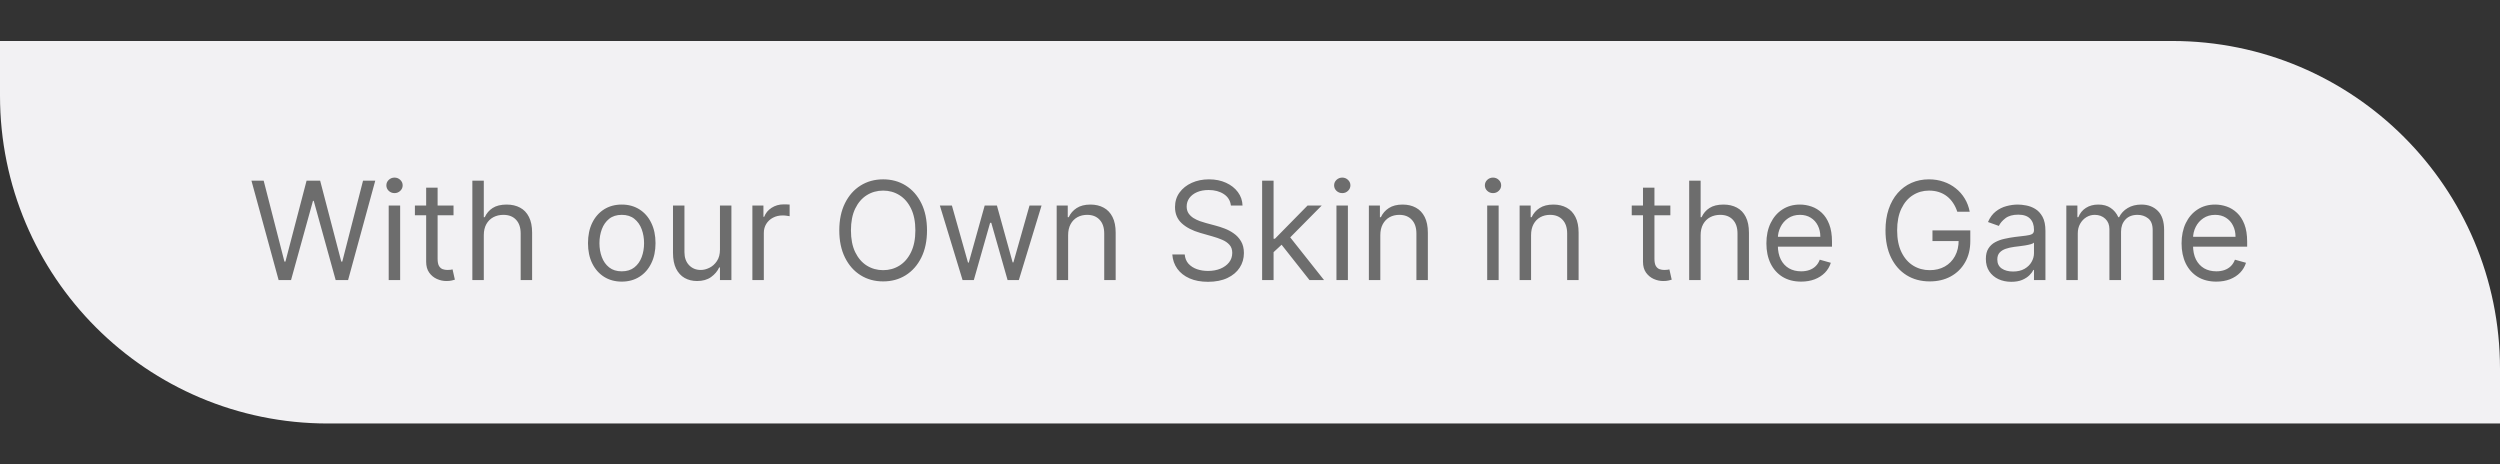 <?xml version="1.0" encoding="UTF-8"?> <svg xmlns="http://www.w3.org/2000/svg" width="183" height="34" viewBox="0 0 183 34" fill="none"><rect x="0" y="0" width="183" height="34" fill="#333333" stroke="none"/> <path d="M0 3H159C172.255 3 183 13.745 183 27V31H24C10.745 31 0 20.255 0 7V3Z" fill="#F2F1F3"></path> <path d="M20.395 20.5L18.406 13.227H19.301L20.821 19.151H20.892L22.441 13.227H23.435L24.983 19.151H25.054L26.574 13.227H27.469L25.48 20.5H24.571L22.966 14.704H22.909L21.304 20.5H20.395ZM28.453 20.5V15.046H29.291V20.5H28.453ZM28.879 14.136C28.715 14.136 28.575 14.081 28.456 13.97C28.34 13.858 28.282 13.724 28.282 13.568C28.282 13.412 28.34 13.278 28.456 13.167C28.575 13.056 28.715 13 28.879 13C29.042 13 29.182 13.056 29.298 13.167C29.416 13.278 29.475 13.412 29.475 13.568C29.475 13.724 29.416 13.858 29.298 13.97C29.182 14.081 29.042 14.136 28.879 14.136ZM33.198 15.046V15.756H30.371V15.046H33.198ZM31.195 13.739H32.033V18.938C32.033 19.174 32.067 19.352 32.136 19.47C32.207 19.586 32.297 19.664 32.406 19.704C32.517 19.742 32.634 19.761 32.758 19.761C32.85 19.761 32.925 19.757 32.985 19.747C33.044 19.735 33.091 19.726 33.127 19.719L33.297 20.472C33.24 20.493 33.161 20.514 33.059 20.535C32.958 20.559 32.828 20.571 32.672 20.571C32.435 20.571 32.203 20.52 31.976 20.418C31.751 20.317 31.564 20.162 31.415 19.953C31.268 19.745 31.195 19.482 31.195 19.165V13.739ZM35.414 17.219V20.5H34.576V13.227H35.414V15.898H35.485C35.613 15.616 35.804 15.392 36.06 15.227C36.318 15.059 36.661 14.974 37.09 14.974C37.462 14.974 37.787 15.049 38.066 15.198C38.346 15.345 38.562 15.571 38.716 15.876C38.873 16.18 38.951 16.565 38.951 17.034V20.5H38.113V17.091C38.113 16.658 38 16.323 37.775 16.086C37.553 15.847 37.244 15.727 36.848 15.727C36.574 15.727 36.328 15.785 36.11 15.901C35.894 16.017 35.724 16.187 35.598 16.409C35.475 16.632 35.414 16.901 35.414 17.219ZM45.512 20.614C45.02 20.614 44.588 20.496 44.216 20.262C43.847 20.028 43.558 19.7 43.35 19.278C43.144 18.857 43.041 18.365 43.041 17.801C43.041 17.233 43.144 16.737 43.35 16.313C43.558 15.889 43.847 15.56 44.216 15.326C44.588 15.092 45.02 14.974 45.512 14.974C46.005 14.974 46.435 15.092 46.805 15.326C47.177 15.56 47.465 15.889 47.671 16.313C47.88 16.737 47.984 17.233 47.984 17.801C47.984 18.365 47.88 18.857 47.671 19.278C47.465 19.7 47.177 20.028 46.805 20.262C46.435 20.496 46.005 20.614 45.512 20.614ZM45.512 19.861C45.886 19.861 46.194 19.765 46.435 19.573C46.677 19.381 46.856 19.129 46.972 18.817C47.088 18.504 47.146 18.166 47.146 17.801C47.146 17.437 47.088 17.097 46.972 16.782C46.856 16.467 46.677 16.213 46.435 16.018C46.194 15.824 45.886 15.727 45.512 15.727C45.138 15.727 44.83 15.824 44.589 16.018C44.347 16.213 44.169 16.467 44.053 16.782C43.937 17.097 43.879 17.437 43.879 17.801C43.879 18.166 43.937 18.504 44.053 18.817C44.169 19.129 44.347 19.381 44.589 19.573C44.83 19.765 45.138 19.861 45.512 19.861ZM52.701 18.27V15.046H53.539V20.5H52.701V19.577H52.644C52.516 19.854 52.317 20.089 52.047 20.283C51.777 20.475 51.436 20.571 51.025 20.571C50.684 20.571 50.381 20.496 50.115 20.347C49.85 20.196 49.642 19.968 49.49 19.666C49.339 19.36 49.263 18.975 49.263 18.511V15.046H50.101V18.454C50.101 18.852 50.212 19.169 50.435 19.406C50.66 19.643 50.946 19.761 51.294 19.761C51.503 19.761 51.715 19.708 51.93 19.602C52.148 19.495 52.33 19.332 52.477 19.111C52.626 18.891 52.701 18.611 52.701 18.27ZM55.074 20.5V15.046H55.883V15.869H55.94C56.04 15.599 56.219 15.38 56.48 15.212C56.74 15.044 57.034 14.96 57.361 14.96C57.422 14.96 57.499 14.961 57.591 14.964C57.684 14.966 57.754 14.97 57.801 14.974V15.827C57.773 15.82 57.707 15.809 57.606 15.795C57.506 15.778 57.401 15.77 57.29 15.77C57.024 15.77 56.788 15.825 56.579 15.937C56.373 16.046 56.21 16.197 56.089 16.391C55.971 16.583 55.912 16.802 55.912 17.048V20.5H55.074ZM67.857 16.864C67.857 17.631 67.718 18.294 67.441 18.852C67.164 19.411 66.784 19.842 66.302 20.145C65.819 20.448 65.267 20.599 64.647 20.599C64.026 20.599 63.475 20.448 62.992 20.145C62.509 19.842 62.129 19.411 61.852 18.852C61.575 18.294 61.436 17.631 61.436 16.864C61.436 16.097 61.575 15.434 61.852 14.875C62.129 14.316 62.509 13.885 62.992 13.582C63.475 13.279 64.026 13.128 64.647 13.128C65.267 13.128 65.819 13.279 66.302 13.582C66.784 13.885 67.164 14.316 67.441 14.875C67.718 15.434 67.857 16.097 67.857 16.864ZM67.005 16.864C67.005 16.234 66.899 15.702 66.689 15.269C66.48 14.836 66.197 14.508 65.84 14.286C65.485 14.063 65.087 13.952 64.647 13.952C64.206 13.952 63.807 14.063 63.45 14.286C63.095 14.508 62.812 14.836 62.601 15.269C62.393 15.702 62.289 16.234 62.289 16.864C62.289 17.493 62.393 18.025 62.601 18.458C62.812 18.891 63.095 19.219 63.45 19.442C63.807 19.664 64.206 19.776 64.647 19.776C65.087 19.776 65.485 19.664 65.84 19.442C66.197 19.219 66.48 18.891 66.689 18.458C66.899 18.025 67.005 17.493 67.005 16.864ZM70.46 20.5L68.798 15.046H69.679L70.858 19.222H70.914L72.079 15.046H72.974L74.125 19.207H74.181L75.36 15.046H76.241L74.579 20.5H73.755L72.562 16.31H72.477L71.284 20.5H70.46ZM78.187 17.219V20.5H77.349V15.046H78.159V15.898H78.23C78.358 15.621 78.552 15.398 78.812 15.23C79.073 15.06 79.409 14.974 79.821 14.974C80.19 14.974 80.513 15.05 80.79 15.202C81.067 15.351 81.283 15.578 81.436 15.883C81.59 16.187 81.667 16.57 81.667 17.034V20.5H80.829V17.091C80.829 16.662 80.718 16.329 80.495 16.09C80.273 15.848 79.967 15.727 79.579 15.727C79.312 15.727 79.073 15.785 78.862 15.901C78.653 16.017 78.489 16.187 78.368 16.409C78.248 16.632 78.187 16.901 78.187 17.219ZM90.102 15.046C90.059 14.686 89.887 14.406 89.584 14.207C89.281 14.008 88.909 13.909 88.469 13.909C88.147 13.909 87.865 13.961 87.623 14.065C87.384 14.169 87.197 14.313 87.062 14.495C86.93 14.677 86.864 14.884 86.864 15.117C86.864 15.311 86.91 15.477 87.002 15.617C87.097 15.755 87.217 15.869 87.364 15.962C87.511 16.052 87.665 16.126 87.826 16.185C87.987 16.242 88.135 16.288 88.27 16.324L89.008 16.523C89.198 16.572 89.408 16.641 89.64 16.729C89.875 16.816 90.099 16.936 90.312 17.087C90.527 17.236 90.705 17.428 90.844 17.663C90.984 17.897 91.054 18.185 91.054 18.526C91.054 18.919 90.951 19.274 90.745 19.591C90.541 19.908 90.243 20.16 89.85 20.347C89.459 20.534 88.985 20.628 88.426 20.628C87.905 20.628 87.454 20.544 87.073 20.376C86.694 20.208 86.396 19.973 86.178 19.673C85.963 19.372 85.841 19.023 85.812 18.625H86.721C86.745 18.9 86.837 19.127 86.998 19.307C87.162 19.484 87.368 19.617 87.616 19.704C87.867 19.79 88.137 19.832 88.426 19.832C88.762 19.832 89.064 19.778 89.332 19.669C89.599 19.558 89.811 19.404 89.967 19.207C90.123 19.009 90.201 18.776 90.201 18.511C90.201 18.27 90.134 18.073 89.999 17.922C89.864 17.77 89.687 17.647 89.466 17.553C89.246 17.458 89.008 17.375 88.753 17.304L87.858 17.048C87.29 16.885 86.84 16.652 86.508 16.349C86.177 16.046 86.011 15.649 86.011 15.159C86.011 14.752 86.121 14.397 86.341 14.094C86.564 13.788 86.862 13.552 87.236 13.383C87.613 13.213 88.033 13.128 88.497 13.128C88.966 13.128 89.382 13.212 89.747 13.38C90.112 13.546 90.4 13.773 90.614 14.062C90.829 14.351 90.942 14.678 90.954 15.046H90.102ZM93.169 18.511L93.155 17.474H93.326L95.712 15.046H96.749L94.206 17.616H94.135L93.169 18.511ZM92.388 20.5V13.227H93.226V20.5H92.388ZM95.854 20.5L93.723 17.801L94.32 17.219L96.919 20.5H95.854ZM97.828 20.5V15.046H98.666V20.5H97.828ZM98.254 14.136C98.09 14.136 97.95 14.081 97.831 13.97C97.715 13.858 97.657 13.724 97.657 13.568C97.657 13.412 97.715 13.278 97.831 13.167C97.95 13.056 98.09 13 98.254 13C98.417 13 98.557 13.056 98.673 13.167C98.791 13.278 98.85 13.412 98.85 13.568C98.85 13.724 98.791 13.858 98.673 13.97C98.557 14.081 98.417 14.136 98.254 14.136ZM101.039 17.219V20.5H100.201V15.046H101.01V15.898H101.081C101.209 15.621 101.403 15.398 101.664 15.23C101.924 15.06 102.26 14.974 102.672 14.974C103.042 14.974 103.365 15.05 103.642 15.202C103.919 15.351 104.134 15.578 104.288 15.883C104.442 16.187 104.519 16.57 104.519 17.034V20.5H103.681V17.091C103.681 16.662 103.569 16.329 103.347 16.09C103.124 15.848 102.819 15.727 102.431 15.727C102.163 15.727 101.924 15.785 101.713 15.901C101.505 16.017 101.341 16.187 101.22 16.409C101.099 16.632 101.039 16.901 101.039 17.219ZM108.863 20.5V15.046H109.701V20.5H108.863ZM109.289 14.136C109.126 14.136 108.985 14.081 108.866 13.97C108.75 13.858 108.692 13.724 108.692 13.568C108.692 13.412 108.75 13.278 108.866 13.167C108.985 13.056 109.126 13 109.289 13C109.452 13 109.592 13.056 109.708 13.167C109.826 13.278 109.885 13.412 109.885 13.568C109.885 13.724 109.826 13.858 109.708 13.97C109.592 14.081 109.452 14.136 109.289 14.136ZM112.074 17.219V20.5H111.236V15.046H112.045V15.898H112.116C112.244 15.621 112.438 15.398 112.699 15.23C112.959 15.06 113.295 14.974 113.707 14.974C114.077 14.974 114.4 15.05 114.677 15.202C114.954 15.351 115.169 15.578 115.323 15.883C115.477 16.187 115.554 16.57 115.554 17.034V20.5H114.716V17.091C114.716 16.662 114.605 16.329 114.382 16.09C114.16 15.848 113.854 15.727 113.466 15.727C113.198 15.727 112.959 15.785 112.749 15.901C112.54 16.017 112.376 16.187 112.255 16.409C112.134 16.632 112.074 16.901 112.074 17.219ZM122.27 15.046V15.756H119.443V15.046H122.27ZM120.267 13.739H121.105V18.938C121.105 19.174 121.14 19.352 121.208 19.47C121.279 19.586 121.369 19.664 121.478 19.704C121.589 19.742 121.707 19.761 121.83 19.761C121.922 19.761 121.998 19.757 122.057 19.747C122.116 19.735 122.164 19.726 122.199 19.719L122.369 20.472C122.313 20.493 122.233 20.514 122.132 20.535C122.03 20.559 121.901 20.571 121.744 20.571C121.508 20.571 121.276 20.52 121.048 20.418C120.824 20.317 120.637 20.162 120.487 19.953C120.341 19.745 120.267 19.482 120.267 19.165V13.739ZM124.486 17.219V20.5H123.648V13.227H124.486V15.898H124.557C124.685 15.616 124.877 15.392 125.132 15.227C125.39 15.059 125.734 14.974 126.162 14.974C126.534 14.974 126.859 15.049 127.139 15.198C127.418 15.345 127.635 15.571 127.789 15.876C127.945 16.18 128.023 16.565 128.023 17.034V20.5H127.185V17.091C127.185 16.658 127.072 16.323 126.847 16.086C126.625 15.847 126.316 15.727 125.921 15.727C125.646 15.727 125.4 15.785 125.182 15.901C124.967 16.017 124.796 16.187 124.671 16.409C124.548 16.632 124.486 16.901 124.486 17.219ZM131.843 20.614C131.317 20.614 130.864 20.498 130.483 20.266C130.104 20.031 129.812 19.704 129.606 19.285C129.402 18.864 129.3 18.374 129.3 17.815C129.3 17.257 129.402 16.764 129.606 16.338C129.812 15.91 130.098 15.576 130.465 15.337C130.835 15.095 131.265 14.974 131.758 14.974C132.042 14.974 132.322 15.022 132.599 15.117C132.876 15.211 133.129 15.365 133.356 15.578C133.583 15.789 133.764 16.068 133.899 16.416C134.034 16.764 134.102 17.193 134.102 17.702V18.057H129.897V17.332H133.249C133.249 17.025 133.188 16.75 133.065 16.509C132.944 16.267 132.771 16.076 132.546 15.937C132.324 15.797 132.061 15.727 131.758 15.727C131.424 15.727 131.135 15.81 130.891 15.976C130.65 16.139 130.464 16.352 130.334 16.615C130.204 16.878 130.138 17.16 130.138 17.46V17.943C130.138 18.355 130.21 18.704 130.352 18.991C130.496 19.275 130.696 19.491 130.952 19.641C131.207 19.787 131.504 19.861 131.843 19.861C132.063 19.861 132.262 19.83 132.44 19.768C132.62 19.704 132.775 19.61 132.905 19.484C133.035 19.357 133.136 19.198 133.207 19.009L134.016 19.236C133.931 19.51 133.788 19.752 133.587 19.96C133.385 20.166 133.137 20.327 132.841 20.443C132.545 20.557 132.212 20.614 131.843 20.614ZM143.274 15.5C143.196 15.261 143.093 15.047 142.965 14.857C142.84 14.665 142.689 14.502 142.514 14.367C142.341 14.232 142.145 14.129 141.925 14.058C141.705 13.987 141.463 13.952 141.2 13.952C140.769 13.952 140.378 14.063 140.025 14.286C139.672 14.508 139.392 14.836 139.183 15.269C138.975 15.702 138.871 16.234 138.871 16.864C138.871 17.493 138.976 18.025 139.187 18.458C139.397 18.891 139.683 19.219 140.043 19.442C140.402 19.664 140.807 19.776 141.257 19.776C141.674 19.776 142.041 19.687 142.358 19.509C142.678 19.329 142.926 19.076 143.104 18.749C143.284 18.42 143.374 18.033 143.374 17.588L143.643 17.645H141.456V16.864H144.226V17.645C144.226 18.244 144.098 18.765 143.842 19.207C143.589 19.65 143.239 19.993 142.791 20.237C142.346 20.479 141.835 20.599 141.257 20.599C140.613 20.599 140.047 20.448 139.56 20.145C139.074 19.842 138.696 19.411 138.423 18.852C138.153 18.294 138.018 17.631 138.018 16.864C138.018 16.288 138.095 15.771 138.249 15.312C138.406 14.85 138.626 14.457 138.91 14.133C139.194 13.809 139.53 13.56 139.918 13.387C140.307 13.214 140.734 13.128 141.2 13.128C141.584 13.128 141.941 13.186 142.273 13.302C142.607 13.415 142.904 13.578 143.164 13.788C143.427 13.997 143.646 14.246 143.821 14.538C143.996 14.826 144.117 15.147 144.183 15.5H143.274ZM147.226 20.628C146.88 20.628 146.566 20.563 146.285 20.433C146.003 20.3 145.779 20.109 145.613 19.861C145.448 19.61 145.365 19.307 145.365 18.952C145.365 18.639 145.426 18.386 145.55 18.192C145.673 17.995 145.837 17.841 146.043 17.73C146.249 17.619 146.476 17.536 146.725 17.482C146.976 17.425 147.228 17.38 147.481 17.347C147.813 17.304 148.081 17.272 148.287 17.251C148.496 17.227 148.647 17.188 148.742 17.134C148.839 17.079 148.888 16.984 148.888 16.849V16.821C148.888 16.471 148.792 16.198 148.6 16.004C148.411 15.81 148.123 15.713 147.737 15.713C147.337 15.713 147.023 15.801 146.796 15.976C146.569 16.151 146.409 16.338 146.317 16.537L145.521 16.253C145.663 15.921 145.853 15.663 146.089 15.479C146.328 15.292 146.589 15.162 146.871 15.088C147.155 15.012 147.434 14.974 147.709 14.974C147.884 14.974 148.085 14.996 148.312 15.038C148.542 15.079 148.763 15.163 148.976 15.29C149.192 15.418 149.371 15.611 149.513 15.869C149.655 16.127 149.726 16.473 149.726 16.906V20.5H148.888V19.761H148.845C148.788 19.88 148.693 20.006 148.561 20.141C148.428 20.276 148.252 20.391 148.032 20.486C147.812 20.581 147.543 20.628 147.226 20.628ZM147.354 19.875C147.685 19.875 147.964 19.81 148.192 19.68C148.421 19.549 148.594 19.381 148.71 19.175C148.828 18.97 148.888 18.753 148.888 18.526V17.759C148.852 17.801 148.774 17.84 148.653 17.876C148.535 17.909 148.398 17.938 148.241 17.965C148.087 17.988 147.937 18.009 147.79 18.028C147.646 18.045 147.529 18.059 147.439 18.071C147.221 18.099 147.017 18.146 146.828 18.209C146.641 18.271 146.489 18.365 146.373 18.49C146.26 18.613 146.203 18.781 146.203 18.994C146.203 19.285 146.311 19.506 146.526 19.655C146.744 19.802 147.02 19.875 147.354 19.875ZM151.255 20.5V15.046H152.065V15.898H152.136C152.25 15.607 152.433 15.38 152.686 15.22C152.94 15.056 153.244 14.974 153.599 14.974C153.959 14.974 154.258 15.056 154.498 15.22C154.739 15.38 154.927 15.607 155.062 15.898H155.119C155.259 15.616 155.468 15.392 155.748 15.227C156.027 15.059 156.362 14.974 156.752 14.974C157.24 14.974 157.639 15.127 157.949 15.432C158.259 15.736 158.414 16.208 158.414 16.849V20.5H157.576V16.849C157.576 16.447 157.466 16.159 157.246 15.986C157.026 15.814 156.767 15.727 156.468 15.727C156.085 15.727 155.788 15.843 155.577 16.075C155.366 16.305 155.261 16.596 155.261 16.949V20.5H154.409V16.764C154.409 16.454 154.308 16.204 154.107 16.015C153.906 15.823 153.646 15.727 153.329 15.727C153.111 15.727 152.908 15.785 152.718 15.901C152.531 16.017 152.38 16.178 152.264 16.384C152.15 16.588 152.093 16.823 152.093 17.091V20.5H151.255ZM162.234 20.614C161.708 20.614 161.255 20.498 160.874 20.266C160.495 20.031 160.202 19.704 159.996 19.285C159.793 18.864 159.691 18.374 159.691 17.815C159.691 17.257 159.793 16.764 159.996 16.338C160.202 15.91 160.489 15.576 160.856 15.337C161.225 15.095 161.656 14.974 162.148 14.974C162.433 14.974 162.713 15.022 162.99 15.117C163.267 15.211 163.519 15.365 163.746 15.578C163.974 15.789 164.155 16.068 164.29 16.416C164.425 16.764 164.492 17.193 164.492 17.702V18.057H160.288V17.332H163.64C163.64 17.025 163.578 16.75 163.455 16.509C163.335 16.267 163.162 16.076 162.937 15.937C162.714 15.797 162.451 15.727 162.148 15.727C161.815 15.727 161.526 15.81 161.282 15.976C161.04 16.139 160.855 16.352 160.724 16.615C160.594 16.878 160.529 17.16 160.529 17.46V17.943C160.529 18.355 160.6 18.704 160.742 18.991C160.887 19.275 161.087 19.491 161.342 19.641C161.598 19.787 161.895 19.861 162.234 19.861C162.454 19.861 162.653 19.83 162.83 19.768C163.01 19.704 163.165 19.61 163.295 19.484C163.426 19.357 163.526 19.198 163.597 19.009L164.407 19.236C164.322 19.51 164.179 19.752 163.977 19.96C163.776 20.166 163.527 20.327 163.232 20.443C162.936 20.557 162.603 20.614 162.234 20.614Z" fill="#6D6D6D"></path> </svg> 